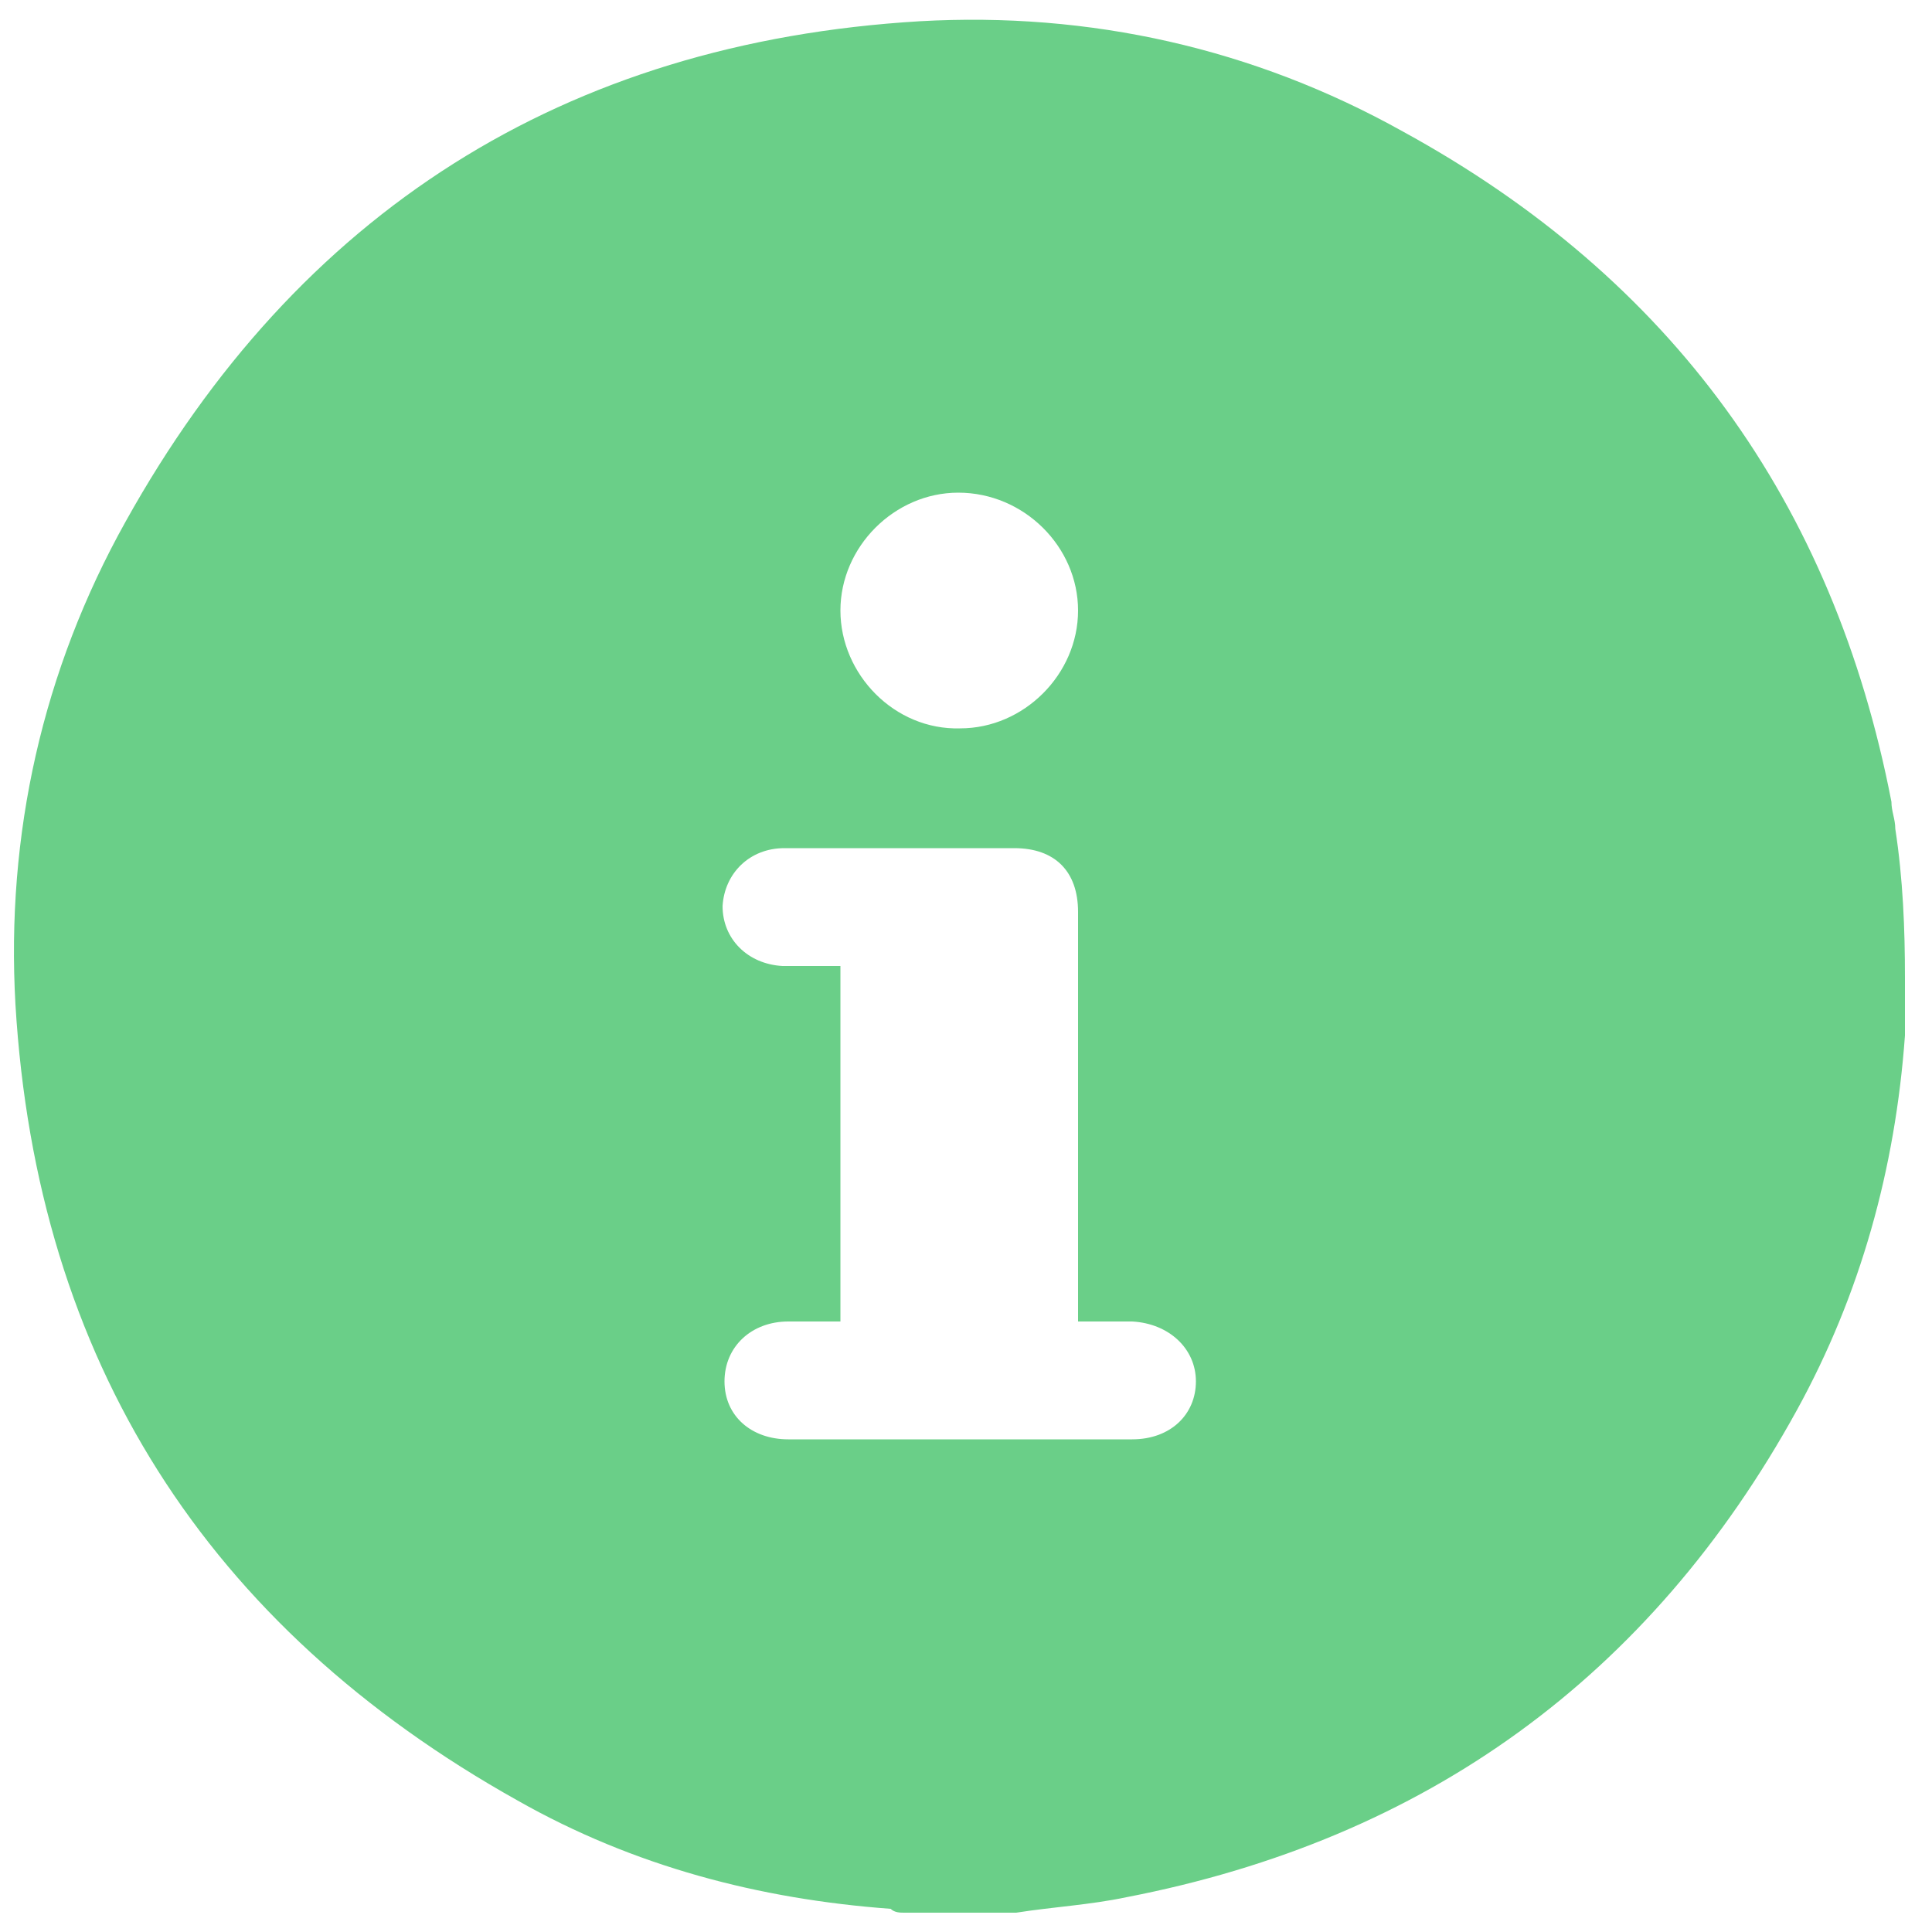 <?xml version="1.0" encoding="UTF-8"?>
<svg id="Camada_1" xmlns="http://www.w3.org/2000/svg" version="1.1" xmlns:xlink="http://www.w3.org/1999/xlink" viewBox="0 0 100 100">
  <!-- Generator: Adobe Illustrator 29.3.0, SVG Export Plug-In . SVG Version: 2.1.0 Build 146)  -->
  <defs>
    <style>
      .st0 {
        fill: #6acf88;
      }
    </style>
  </defs>
  <path class="st0" d="M52.5,99h-5.7c-.2,0-.5,0-.7-.2-6.8-.5-13.3-2.2-19.3-5.6C10.7,84.2,1.9,70.4.8,52c-.5-8.8,1.4-17.3,5.7-25C15.4,11,29.2,2.2,47.6,1.1c8.8-.5,17.3,1.4,25,5.7,13.9,7.6,22.3,19.2,25.3,34.7,0,.5.2.9.2,1.4.4,2.6.5,5.2.5,7.7v1.2c0,.3,0,1.5,0,1.8-.5,6.9-2.3,13.4-5.6,19.4-7.6,13.8-19.2,22.2-34.7,25.2-1.9.4-3.8.5-5.7.8ZM43.5,50v18.4h-2.7c-1.9,0-3.3,1.3-3.3,3.1s1.4,3,3.3,3h17.8c2,0,3.3-1.3,3.3-3s-1.4-3-3.3-3.1h-2.8v-21.2c0-2.1-1.2-3.3-3.3-3.3h-11.9c-1.8,0-3.1,1.3-3.2,3,0,1.7,1.3,3,3.1,3.1,1,0,2,0,3,0ZM49.6,25.5c-3.3,0-6.1,2.8-6.1,6.1s2.8,6.2,6.2,6.1c3.3,0,6.1-2.8,6.1-6.1s-2.8-6.1-6.2-6.1Z"/>
</svg>